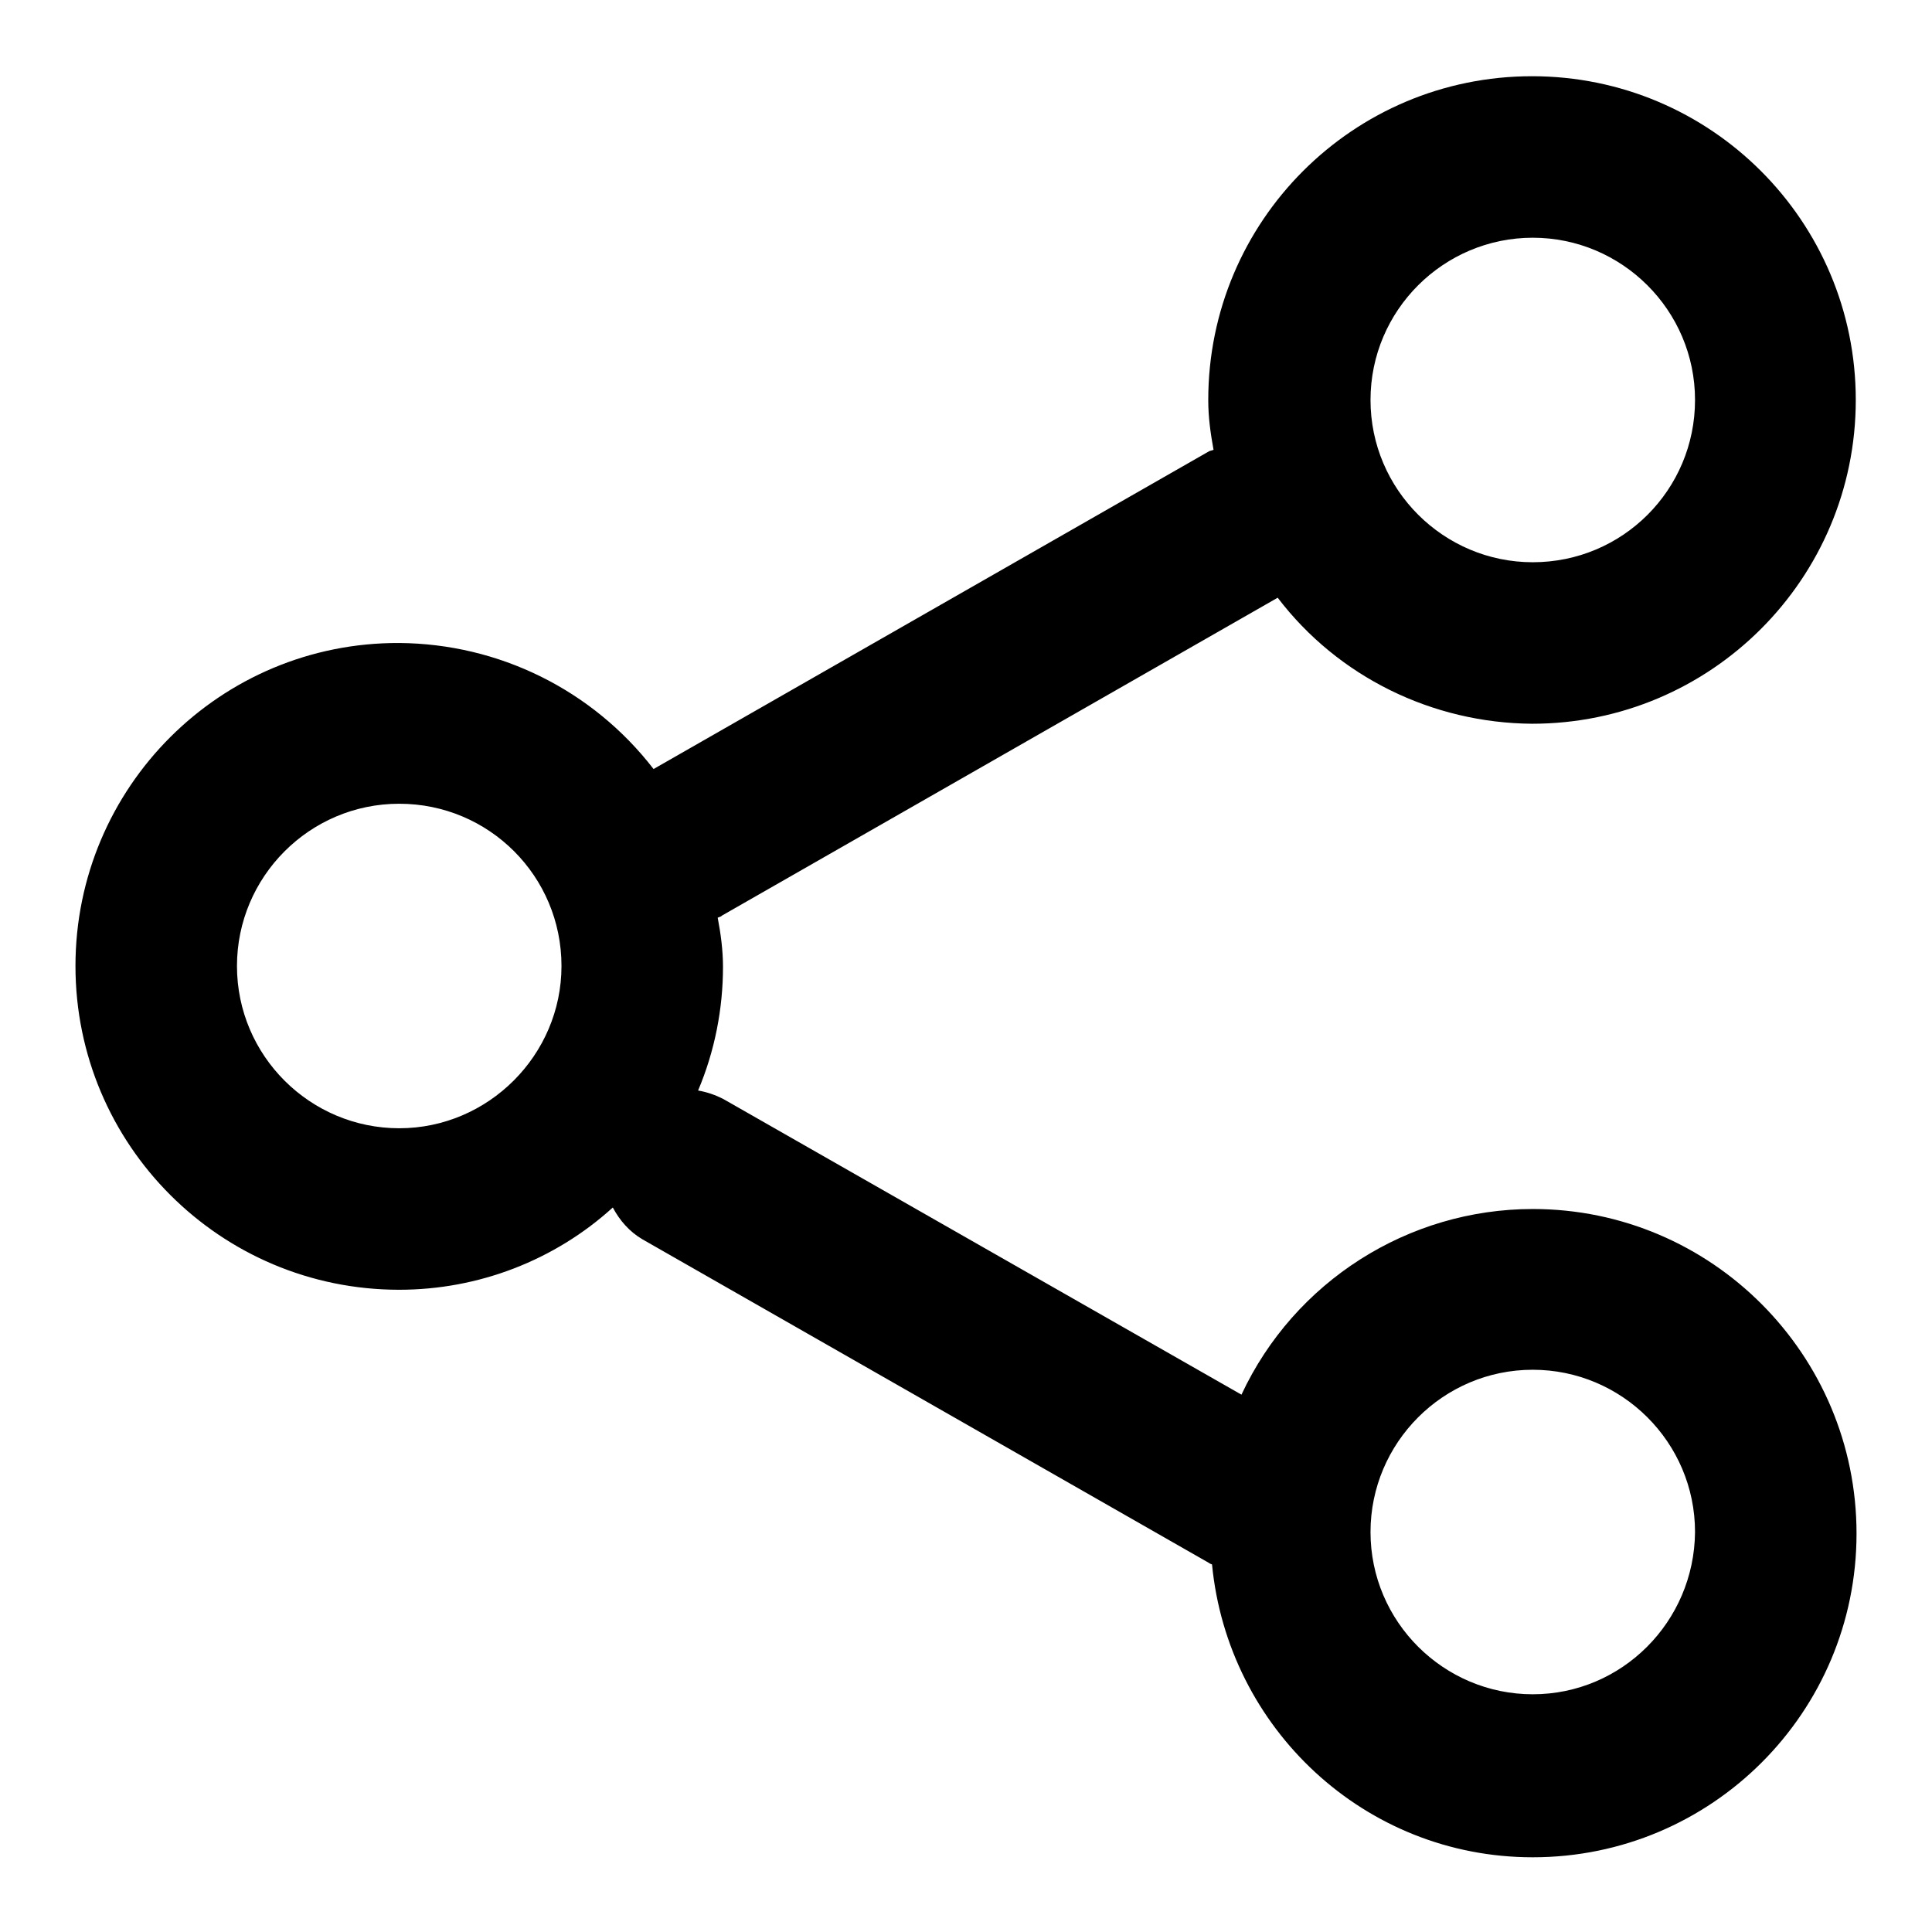 <?xml version="1.0" encoding="utf-8"?>
<!-- Svg Vector Icons : http://www.onlinewebfonts.com/icon -->
<!DOCTYPE svg PUBLIC "-//W3C//DTD SVG 1.1//EN" "http://www.w3.org/Graphics/SVG/1.1/DTD/svg11.dtd">
<svg version="1.1" xmlns="http://www.w3.org/2000/svg" xmlns:xlink="http://www.w3.org/1999/xlink" x="0px" y="0px" viewBox="0 0 256 256" enable-background="new 0 0 256 256" xml:space="preserve">
<g> <path fill="#000000" d="M203.1,224.5c-11.8,0-21.5-9.6-21.5-21.5c0-11.8,9.6-21.5,21.5-21.5c11.8,0,21.5,9.6,21.5,21.5 C224.5,214.9,214.9,224.5,203.1,224.5 M52.9,149.5c-11.8,0-21.5-9.6-21.5-21.5c0-11.8,9.6-21.5,21.5-21.5s21.5,9.6,21.5,21.5 C74.4,139.8,64.7,149.5,52.9,149.5 M203.1,31.5c11.8,0,21.5,9.6,21.5,21.5s-9.6,21.5-21.5,21.5c-11.8,0-21.5-9.6-21.5-21.5 S191.3,31.5,203.1,31.5 M203.1,160.2c-16.5,0-31.6,9.6-38.6,24.6l-68.7-39.2c-1-0.5-2.1-0.9-3.3-1.1c2.2-5.2,3.3-10.8,3.3-16.4 c0-2.2-0.3-4.4-0.7-6.5c0.2-0.1,0.4-0.1,0.6-0.3l73.6-42.1c8,10.5,20.5,16.6,33.7,16.7c23.7,0,42.9-19.2,42.9-42.9 c0-23.7-19.2-42.9-42.9-42.9s-42.9,19.2-42.9,42.9c0,2.3,0.3,4.4,0.7,6.6c-0.2,0.1-0.4,0.1-0.6,0.2l-73.6,42.1 c-8.1-10.5-20.5-16.6-33.7-16.7C29.2,85.1,10,104.3,10,128c0,23.7,19.2,42.9,42.9,42.9c10.5,0,20.6-3.9,28.3-10.9 c0.9,1.7,2.2,3.2,3.9,4.2l75.1,42.9c0.1,0.1,0.2,0.1,0.4,0.2c2.1,21.7,20.2,38.8,42.5,38.8c23.7,0,42.9-19.2,42.9-42.9 S226.8,160.2,203.1,160.2"/></g>
</svg>